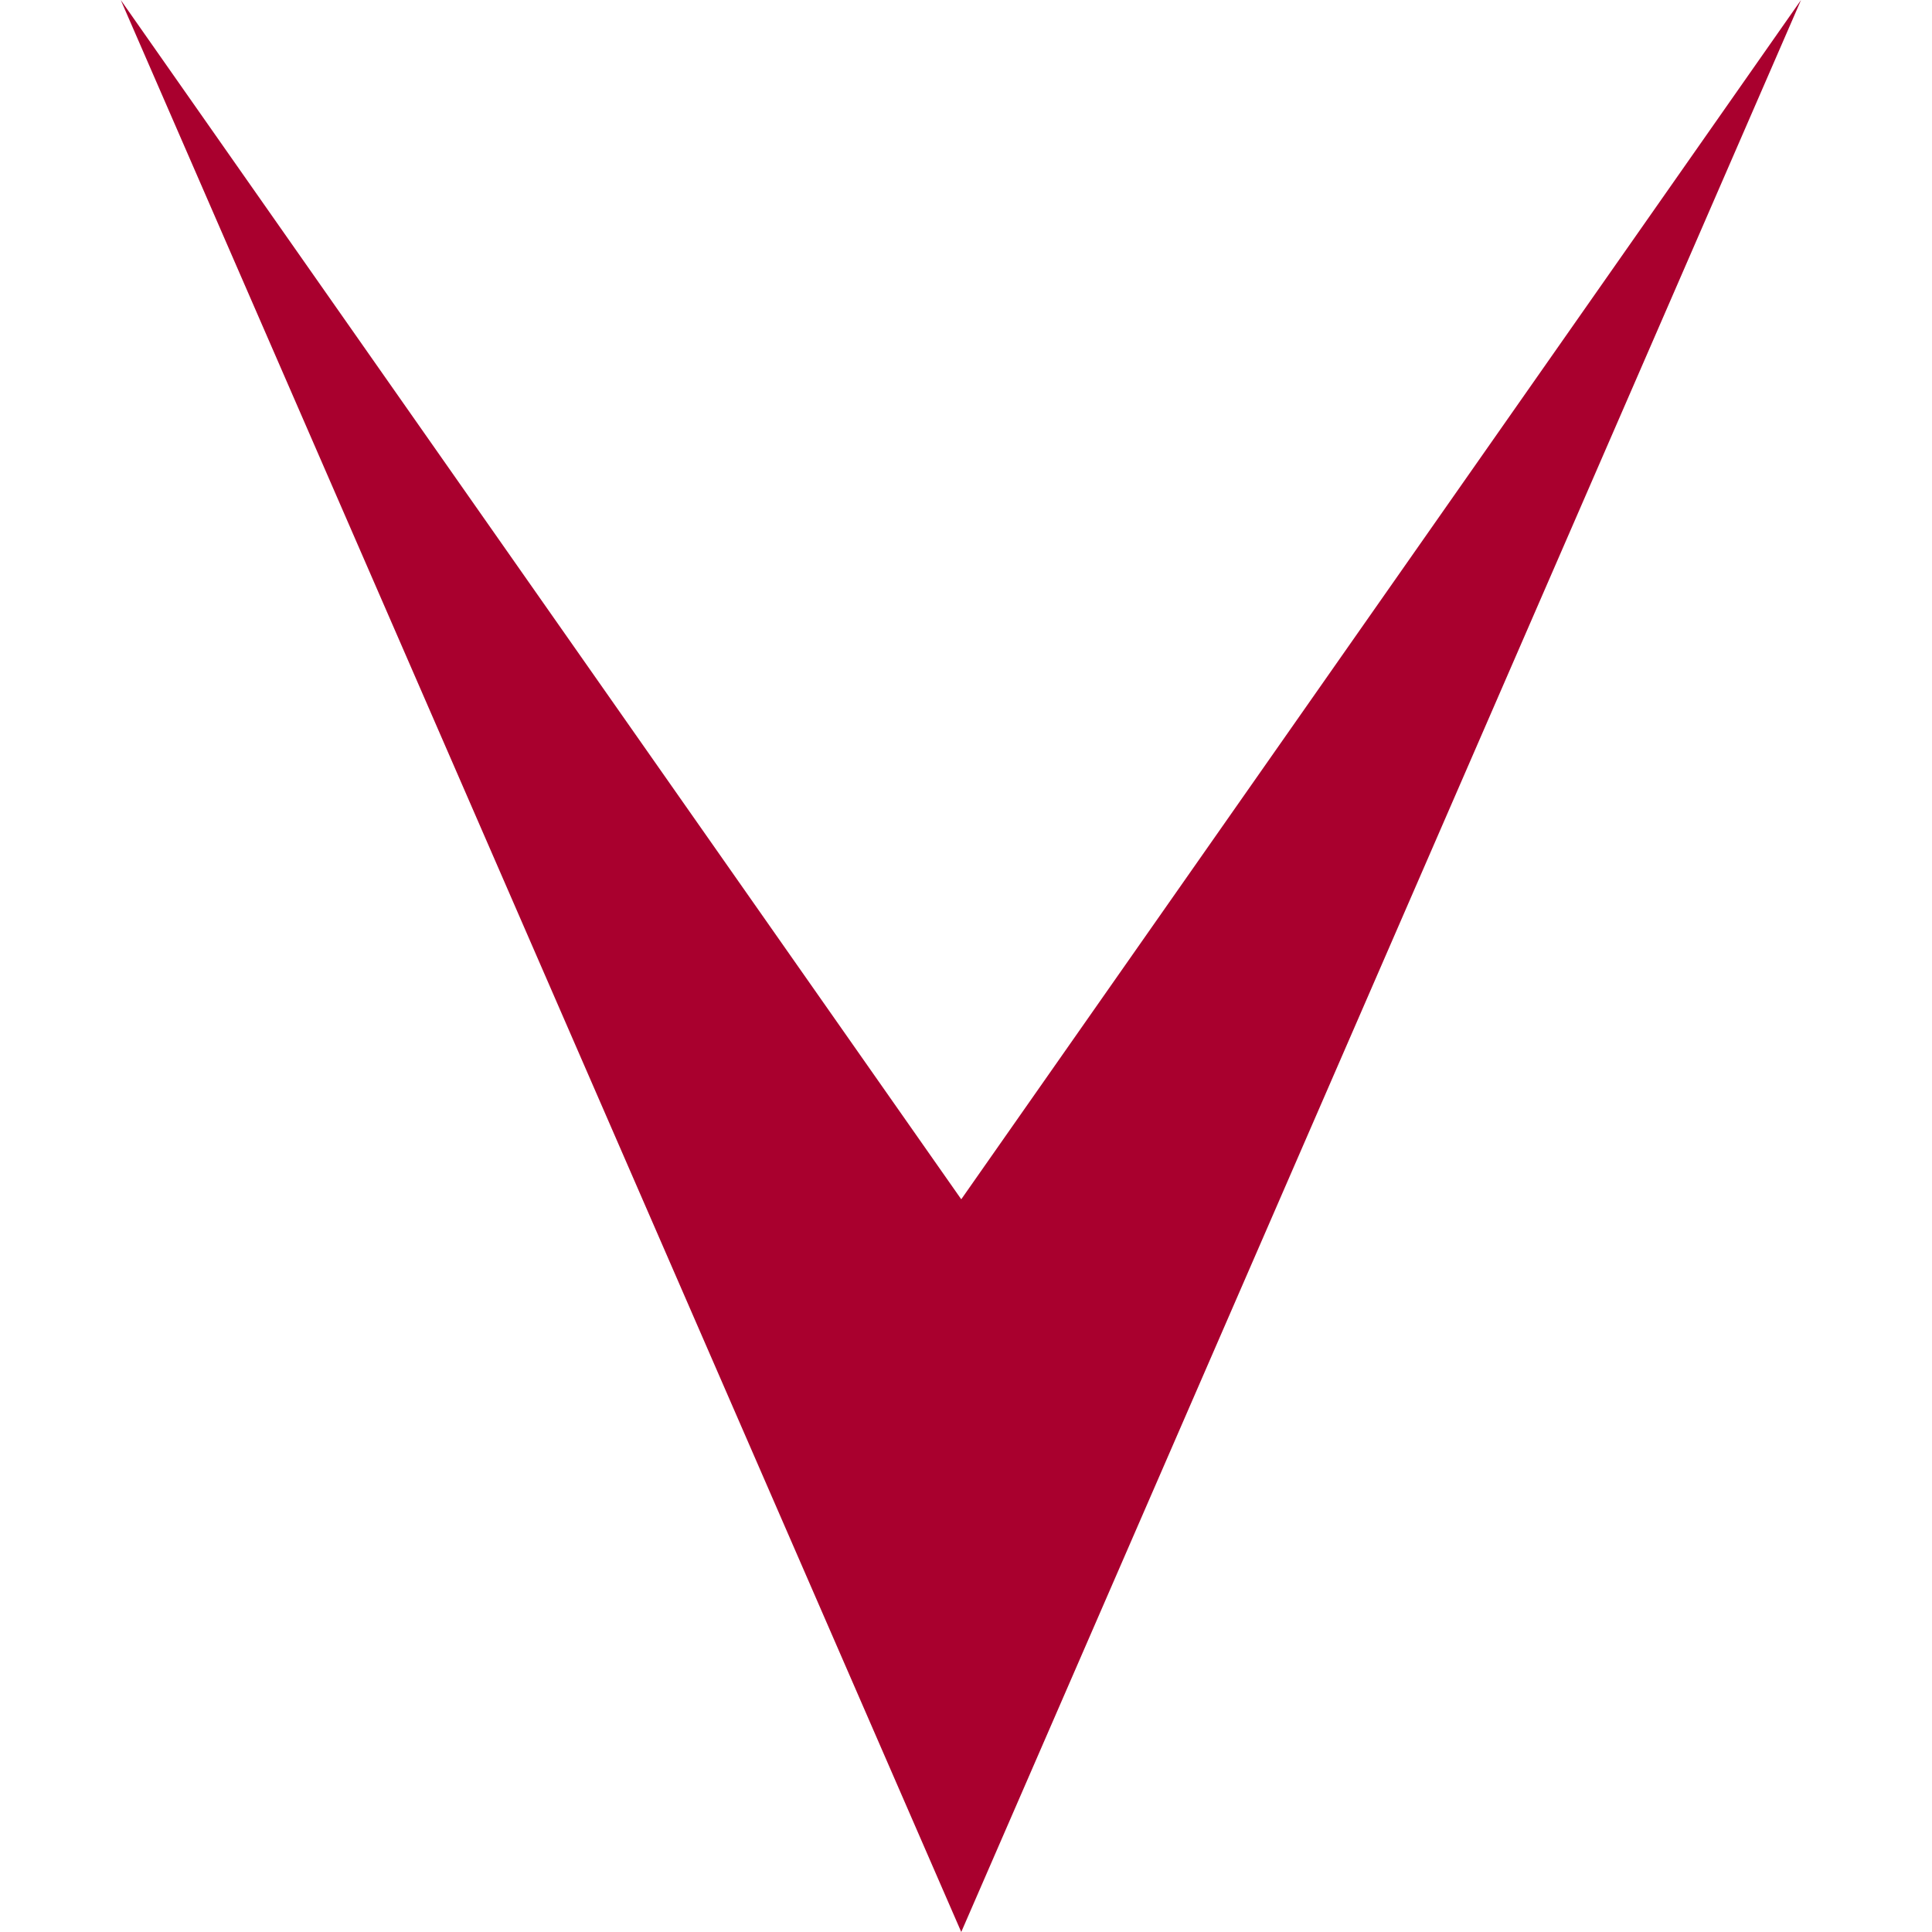 <svg width="48" height="48" viewBox="0 0 48 48" fill="none" xmlns="http://www.w3.org/2000/svg">
<rect width="48" height="48" fill="white"/>
<path d="M23.882 29.796L3 0L23.882 48L44.746 0L23.882 29.796Z" fill="#A9002E"/>
</svg>
